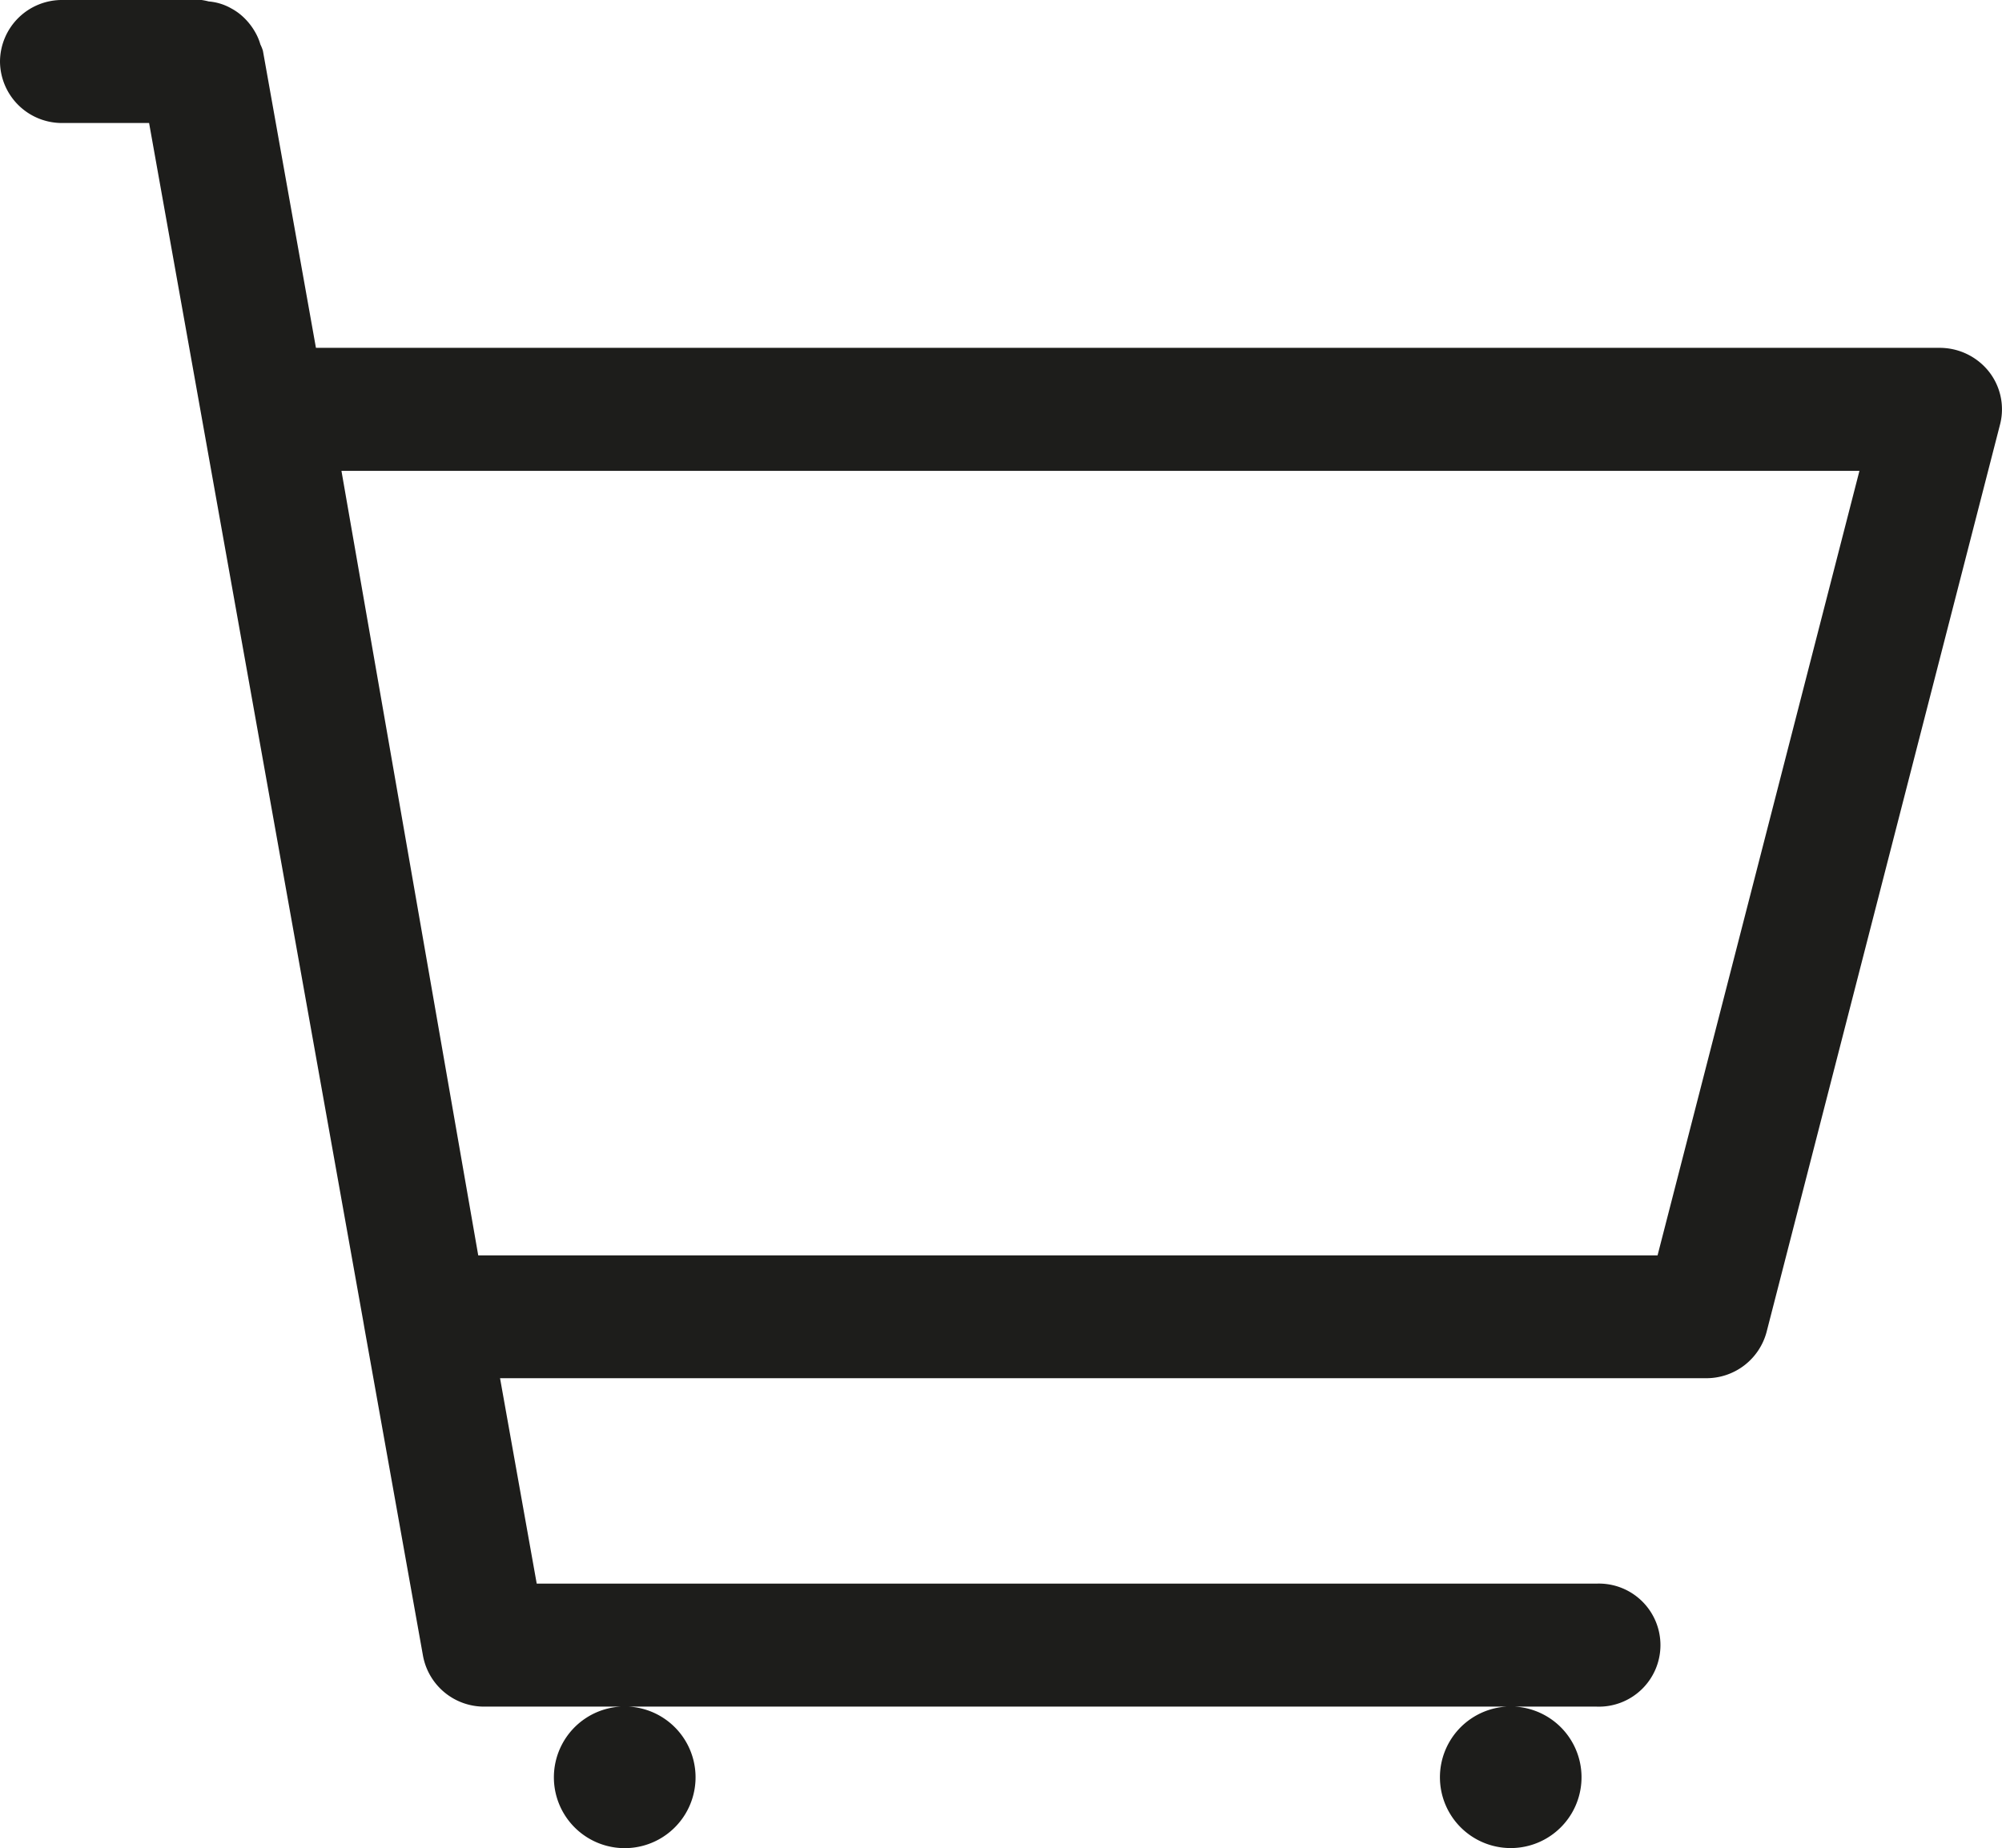<svg xmlns="http://www.w3.org/2000/svg" width="46.999" height="43.393" viewBox="0 0 46.999 43.393"><defs><style>.a{fill:#1d1d1b;}</style></defs><path class="a" d="M46.691,8.724a1.475,1.475,0,0,0-1.156-.557H7.417L6.172,1.191a1,1,0,0,0-.059-.147A1.279,1.279,0,0,0,6,.772,1.492,1.492,0,0,0,5.655.35,1.312,1.312,0,0,0,5.434.2,1.278,1.278,0,0,0,4.9.034,1.515,1.515,0,0,0,4.733,0H1.469A1.454,1.454,0,0,0,0,1.444,1.454,1.454,0,0,0,1.469,2.888H3.5L8.532,31.046l.02.118h0l1.378,7.711a1.458,1.458,0,0,0,1.444,1.195h3.192a1.663,1.663,0,1,0,.2,0h20.6a1.662,1.662,0,1,0,.2,0h1.916a1.445,1.445,0,1,0,0-2.888H12.6l-.861-4.823H40.052a1.461,1.461,0,0,0,1.421-1.088L46.954,9.963a1.43,1.43,0,0,0-.263-1.239ZM38.913,29.475H11.227L8.016,11.056H43.652Z"/></svg>